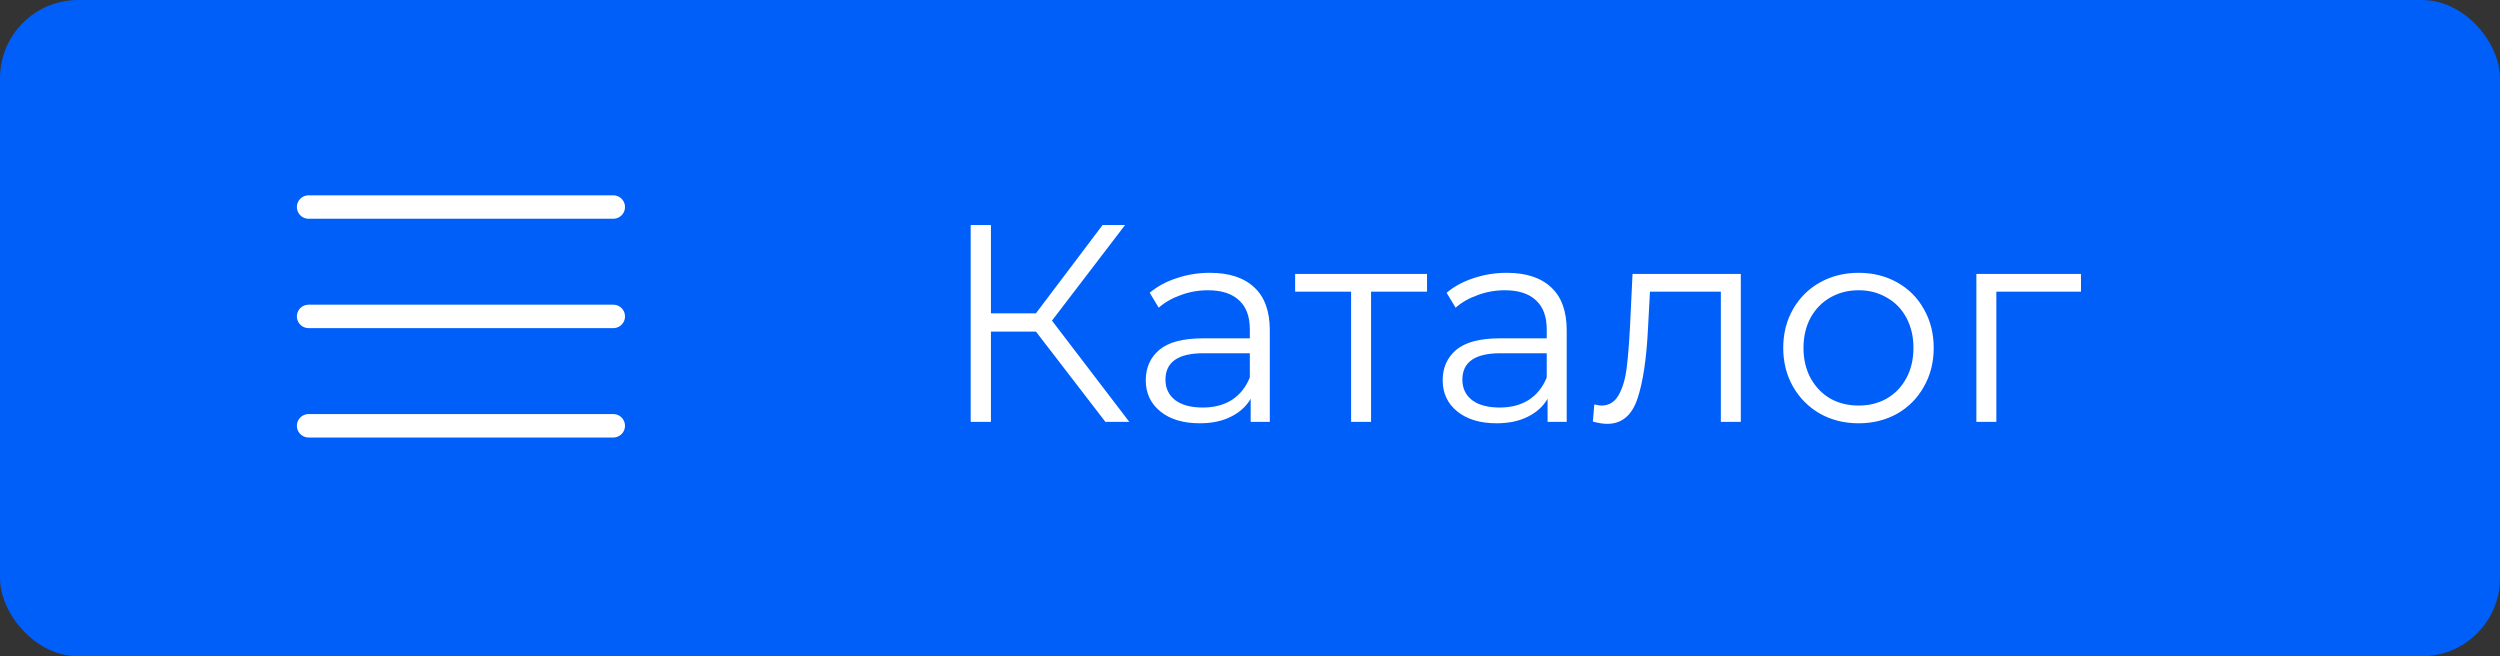 <?xml version="1.0" encoding="UTF-8"?> <svg xmlns="http://www.w3.org/2000/svg" width="160" height="42" viewBox="0 0 160 42" fill="none"><rect x="0" y="0" width="160" height="42" fill="#333333" stroke="none"/> <rect width="160" height="42" rx="5" fill="#005FF9"></rect> <path d="M66.3 21.222H63.42V27H62.124V14.4H63.42V20.052H66.3L70.566 14.4H72.006L67.326 20.52L72.276 27H70.746L66.3 21.222ZM77.433 17.46C78.669 17.46 79.617 17.772 80.277 18.396C80.937 19.008 81.267 19.92 81.267 21.132V27H80.043V25.524C79.755 26.016 79.329 26.4 78.765 26.676C78.213 26.952 77.553 27.09 76.785 27.09C75.729 27.09 74.889 26.838 74.265 26.334C73.641 25.83 73.329 25.164 73.329 24.336C73.329 23.532 73.617 22.884 74.193 22.392C74.781 21.9 75.711 21.654 76.983 21.654H79.989V21.078C79.989 20.262 79.761 19.644 79.305 19.224C78.849 18.792 78.183 18.576 77.307 18.576C76.707 18.576 76.131 18.678 75.579 18.882C75.027 19.074 74.553 19.344 74.157 19.692L73.581 18.738C74.061 18.33 74.637 18.018 75.309 17.802C75.981 17.574 76.689 17.46 77.433 17.46ZM76.983 26.082C77.703 26.082 78.321 25.92 78.837 25.596C79.353 25.26 79.737 24.78 79.989 24.156V22.608H77.019C75.399 22.608 74.589 23.172 74.589 24.3C74.589 24.852 74.799 25.29 75.219 25.614C75.639 25.926 76.227 26.082 76.983 26.082ZM91.33 18.666H87.748V27H86.47V18.666H82.888V17.532H91.33V18.666ZM96.435 17.46C97.671 17.46 98.619 17.772 99.279 18.396C99.939 19.008 100.269 19.92 100.269 21.132V27H99.045V25.524C98.757 26.016 98.331 26.4 97.767 26.676C97.215 26.952 96.555 27.09 95.787 27.09C94.731 27.09 93.891 26.838 93.267 26.334C92.643 25.83 92.331 25.164 92.331 24.336C92.331 23.532 92.619 22.884 93.195 22.392C93.783 21.9 94.713 21.654 95.985 21.654H98.991V21.078C98.991 20.262 98.763 19.644 98.307 19.224C97.851 18.792 97.185 18.576 96.309 18.576C95.709 18.576 95.133 18.678 94.581 18.882C94.029 19.074 93.555 19.344 93.159 19.692L92.583 18.738C93.063 18.33 93.639 18.018 94.311 17.802C94.983 17.574 95.691 17.46 96.435 17.46ZM95.985 26.082C96.705 26.082 97.323 25.92 97.839 25.596C98.355 25.26 98.739 24.78 98.991 24.156V22.608H96.021C94.401 22.608 93.591 23.172 93.591 24.3C93.591 24.852 93.801 25.29 94.221 25.614C94.641 25.926 95.229 26.082 95.985 26.082ZM111.412 17.532V27H110.134V18.666H105.598L105.472 21.006C105.376 22.974 105.148 24.486 104.788 25.542C104.428 26.598 103.786 27.126 102.862 27.126C102.61 27.126 102.304 27.078 101.944 26.982L102.034 25.884C102.25 25.932 102.4 25.956 102.484 25.956C102.976 25.956 103.348 25.728 103.6 25.272C103.852 24.816 104.02 24.252 104.104 23.58C104.188 22.908 104.26 22.02 104.32 20.916L104.482 17.532H111.412ZM118.951 27.09C118.039 27.09 117.217 26.886 116.485 26.478C115.753 26.058 115.177 25.482 114.757 24.75C114.337 24.018 114.127 23.19 114.127 22.266C114.127 21.342 114.337 20.514 114.757 19.782C115.177 19.05 115.753 18.48 116.485 18.072C117.217 17.664 118.039 17.46 118.951 17.46C119.863 17.46 120.685 17.664 121.417 18.072C122.149 18.48 122.719 19.05 123.127 19.782C123.547 20.514 123.757 21.342 123.757 22.266C123.757 23.19 123.547 24.018 123.127 24.75C122.719 25.482 122.149 26.058 121.417 26.478C120.685 26.886 119.863 27.09 118.951 27.09ZM118.951 25.956C119.623 25.956 120.223 25.806 120.751 25.506C121.291 25.194 121.711 24.756 122.011 24.192C122.311 23.628 122.461 22.986 122.461 22.266C122.461 21.546 122.311 20.904 122.011 20.34C121.711 19.776 121.291 19.344 120.751 19.044C120.223 18.732 119.623 18.576 118.951 18.576C118.279 18.576 117.673 18.732 117.133 19.044C116.605 19.344 116.185 19.776 115.873 20.34C115.573 20.904 115.423 21.546 115.423 22.266C115.423 22.986 115.573 23.628 115.873 24.192C116.185 24.756 116.605 25.194 117.133 25.506C117.673 25.806 118.279 25.956 118.951 25.956ZM133.184 18.666H127.766V27H126.488V17.532H133.184V18.666Z" fill="white"></path> <line x1="19.75" y1="13.25" x2="39.25" y2="13.25" stroke="white" stroke-width="1.5" stroke-linecap="round"></line> <line x1="19.75" y1="20.25" x2="39.25" y2="20.25" stroke="white" stroke-width="1.5" stroke-linecap="round"></line> <line x1="19.75" y1="27.25" x2="39.25" y2="27.25" stroke="white" stroke-width="1.5" stroke-linecap="round"></line> </svg> 